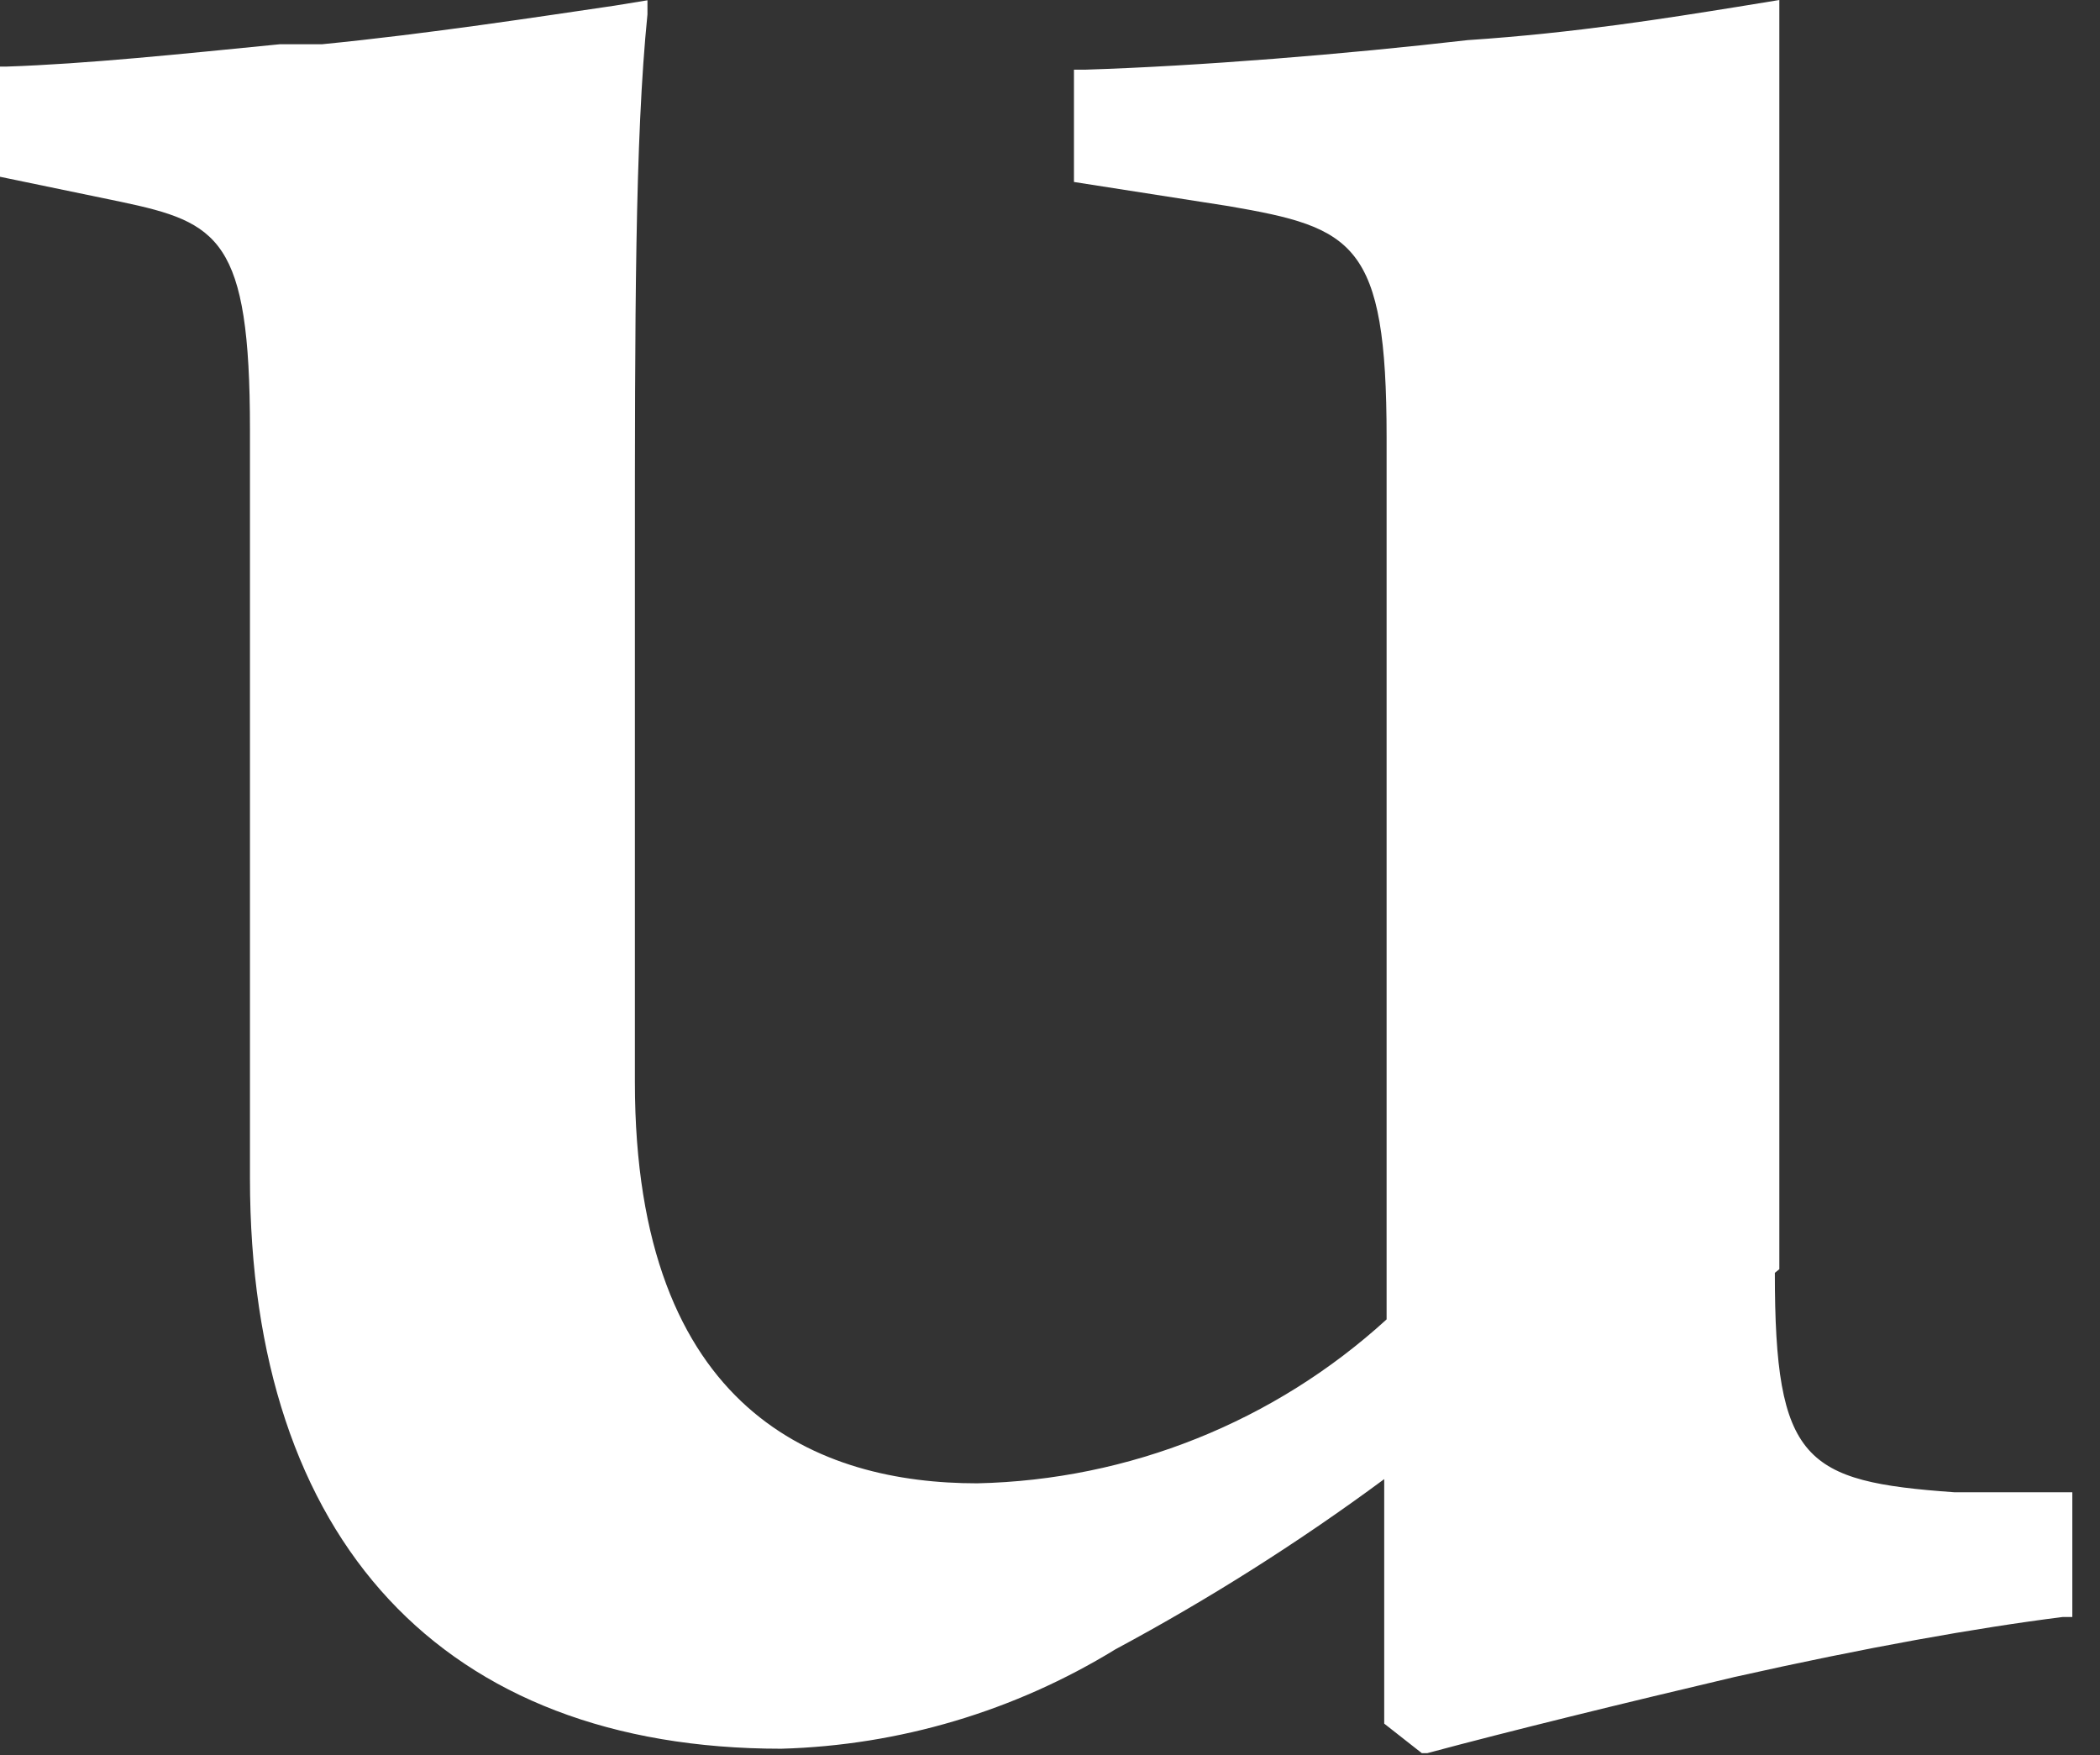 <?xml version="1.0" encoding="utf-8"?>
<svg xmlns="http://www.w3.org/2000/svg" fill="none" height="100%" overflow="visible" preserveAspectRatio="none" style="display: block;" viewBox="0 0 73 61" width="100%">
<rect x="0" y="0" width="73" height="61" fill="#333333" stroke="none"/>
<path d="M61.853 44.114V0L60.357 0.244C58.022 0.617 54.782 1.146 51.014 1.395C46.778 1.883 41.671 2.298 37.716 2.422H37.333V6.325L42.72 7.166C47.049 7.913 48.201 8.413 48.201 15.198V45.858C44.303 49.417 39.246 51.442 33.968 51.556C28.517 51.556 22.07 49.117 22.07 37.609V19.645C22.07 11.052 22.07 4.825 22.507 0.498V0.01L21.355 0.198C18.801 0.571 14.909 1.173 11.202 1.537H9.738C6.281 1.878 3.011 2.222 0.207 2.315H0V6.144L4.204 7.015C7.598 7.732 8.689 8.291 8.689 14.923V40.948C8.689 53.556 15.416 60.781 27.158 60.781C31.266 60.666 35.272 59.474 38.775 57.325C42.028 55.58 45.15 53.604 48.118 51.41V59.908L49.426 60.935H49.614C52.51 60.157 56.465 59.191 60.296 58.288C64.874 57.261 68.704 56.581 71.696 56.203H72.038V51.866H67.926C62.724 51.493 61.697 50.807 61.697 44.239" fill="white" id="Path 29"/>
</svg>